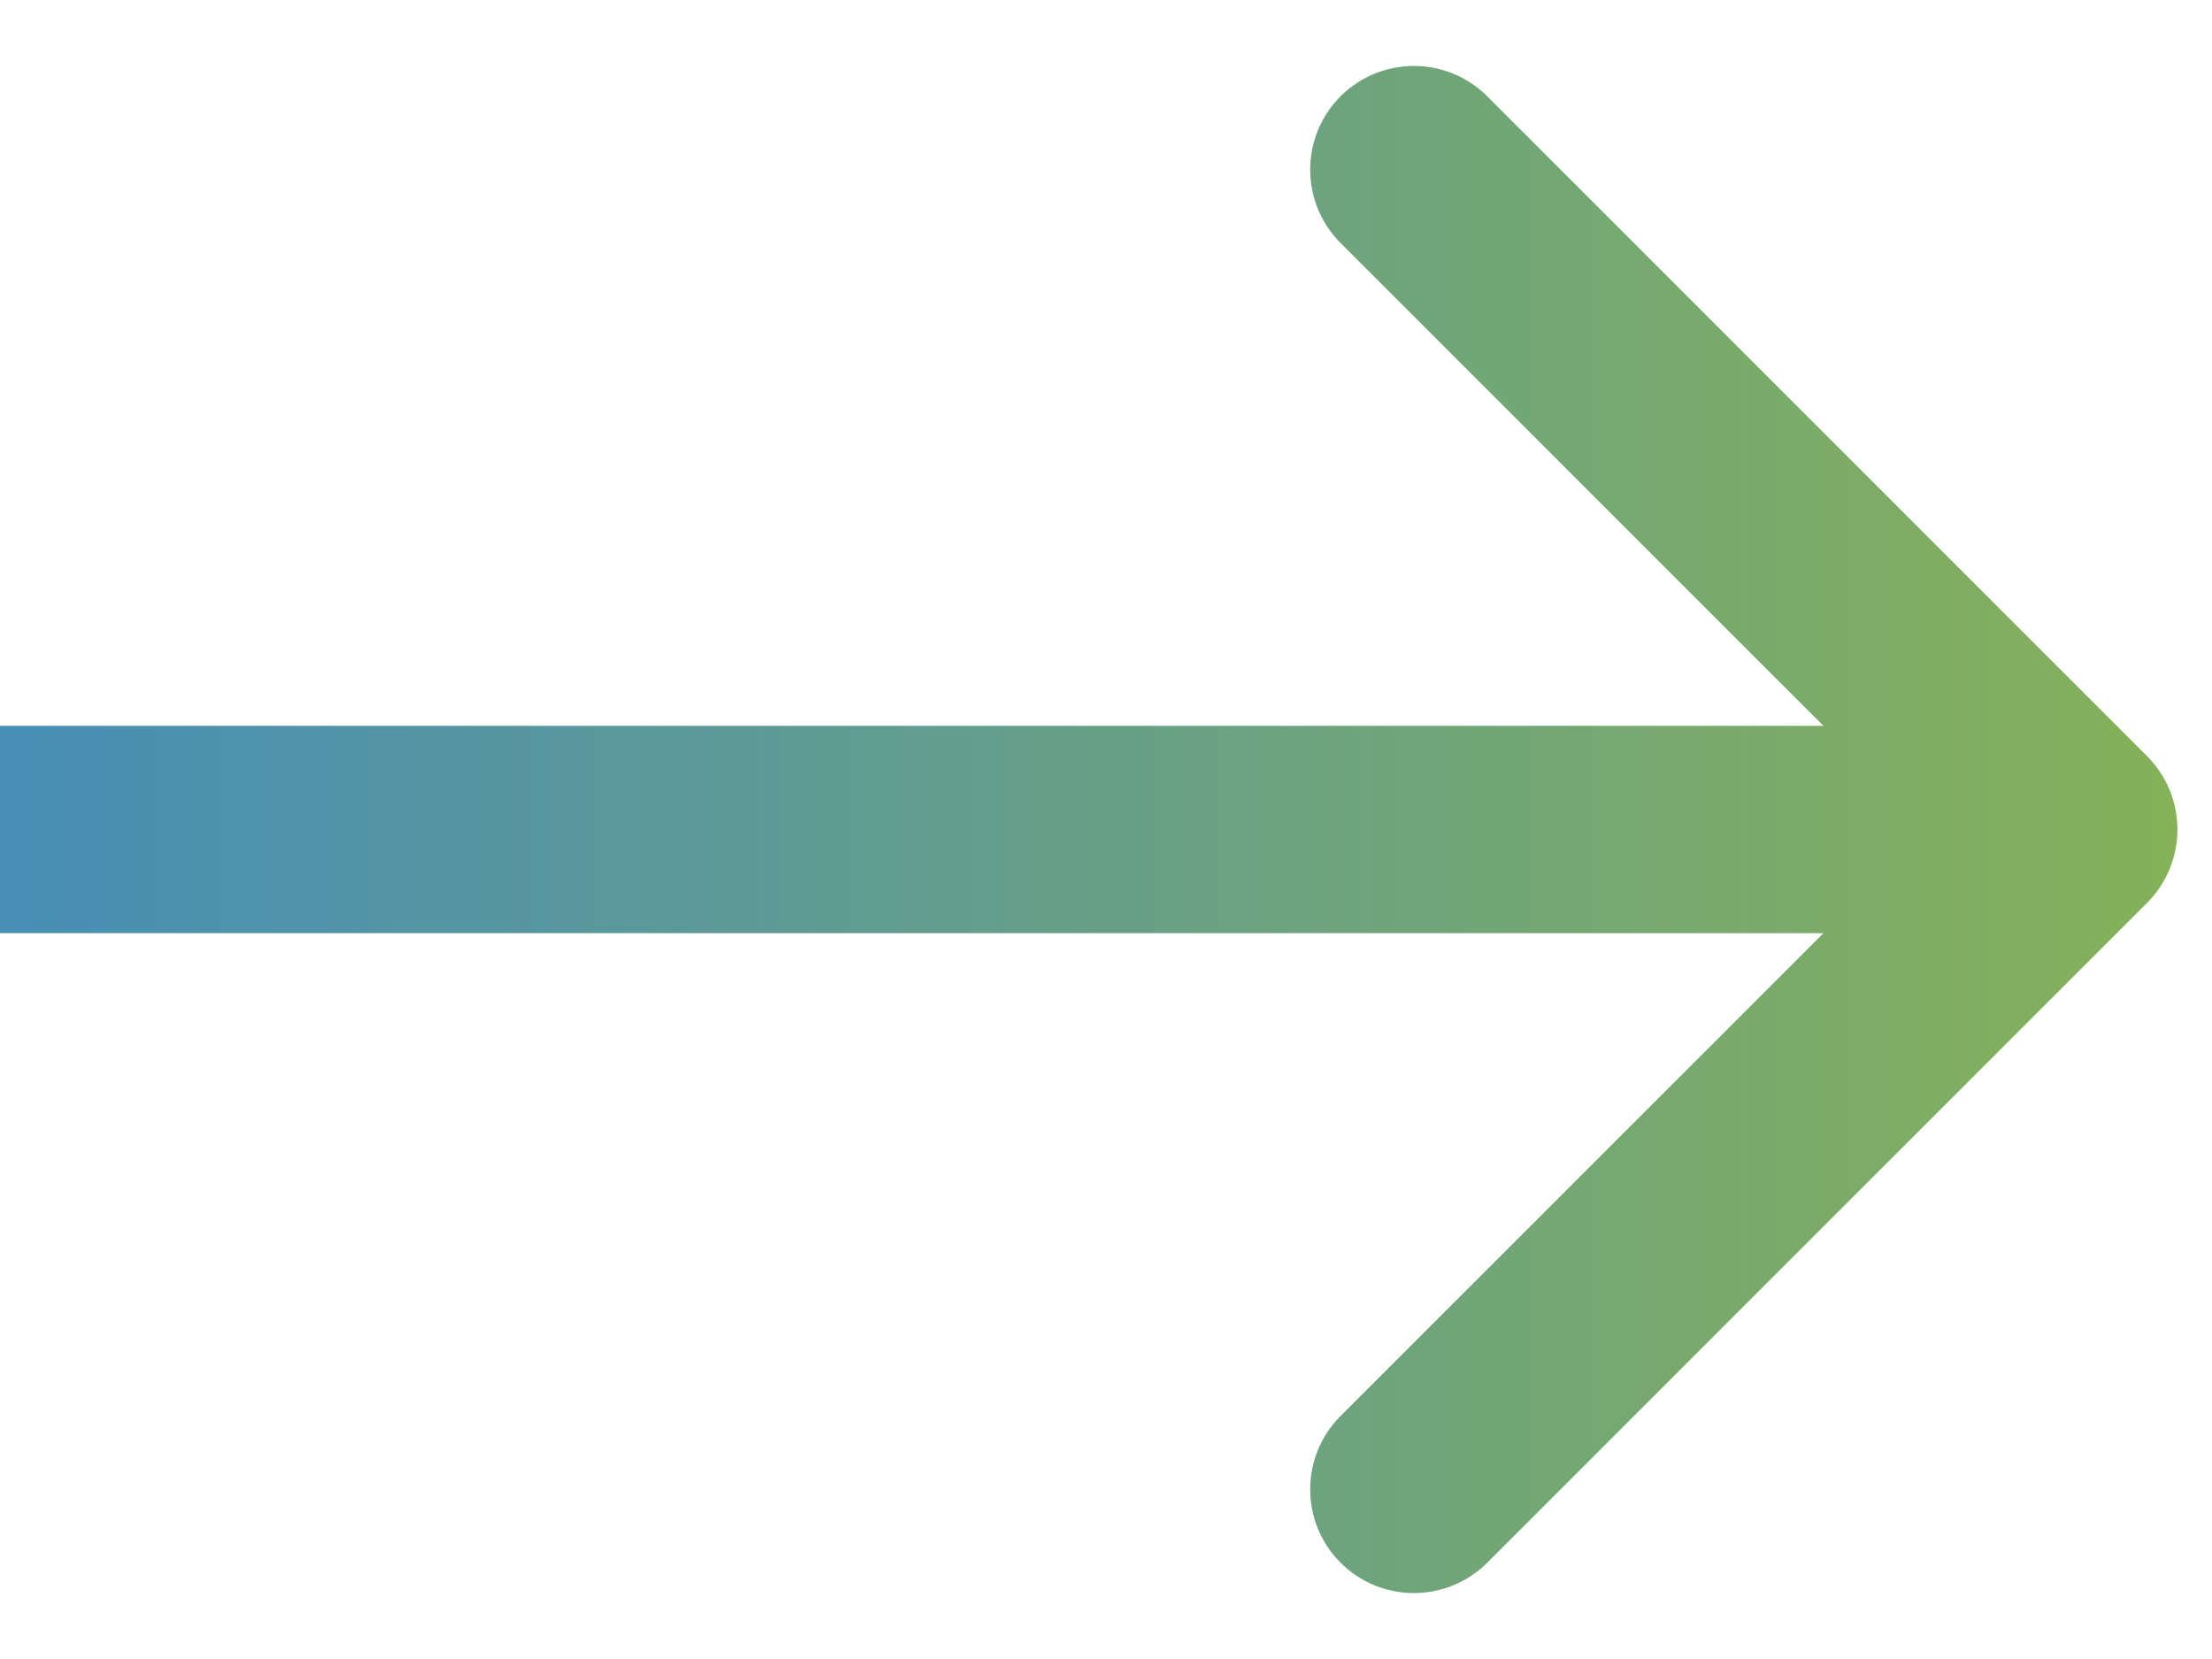 <?xml version="1.0" encoding="UTF-8"?> <svg xmlns="http://www.w3.org/2000/svg" width="32" height="24" viewBox="0 0 32 24" fill="none"> <path d="M31.061 13.061C31.646 12.475 31.646 11.525 31.061 10.939L21.515 1.393C20.929 0.808 19.979 0.808 19.393 1.393C18.808 1.979 18.808 2.929 19.393 3.515L27.879 12L19.393 20.485C18.808 21.071 18.808 22.021 19.393 22.607C19.979 23.192 20.929 23.192 21.515 22.607L31.061 13.061ZM0 13.5L30 13.5V10.5L0 10.5L0 13.5Z" fill="url(#paint0_linear_171_309)"></path> <defs> <linearGradient id="paint0_linear_171_309" x1="0" y1="12" x2="31.607" y2="12" gradientUnits="userSpaceOnUse"> <stop stop-color="#488EB6"></stop> <stop offset="1" stop-color="#86B159"></stop> </linearGradient> </defs> </svg> 